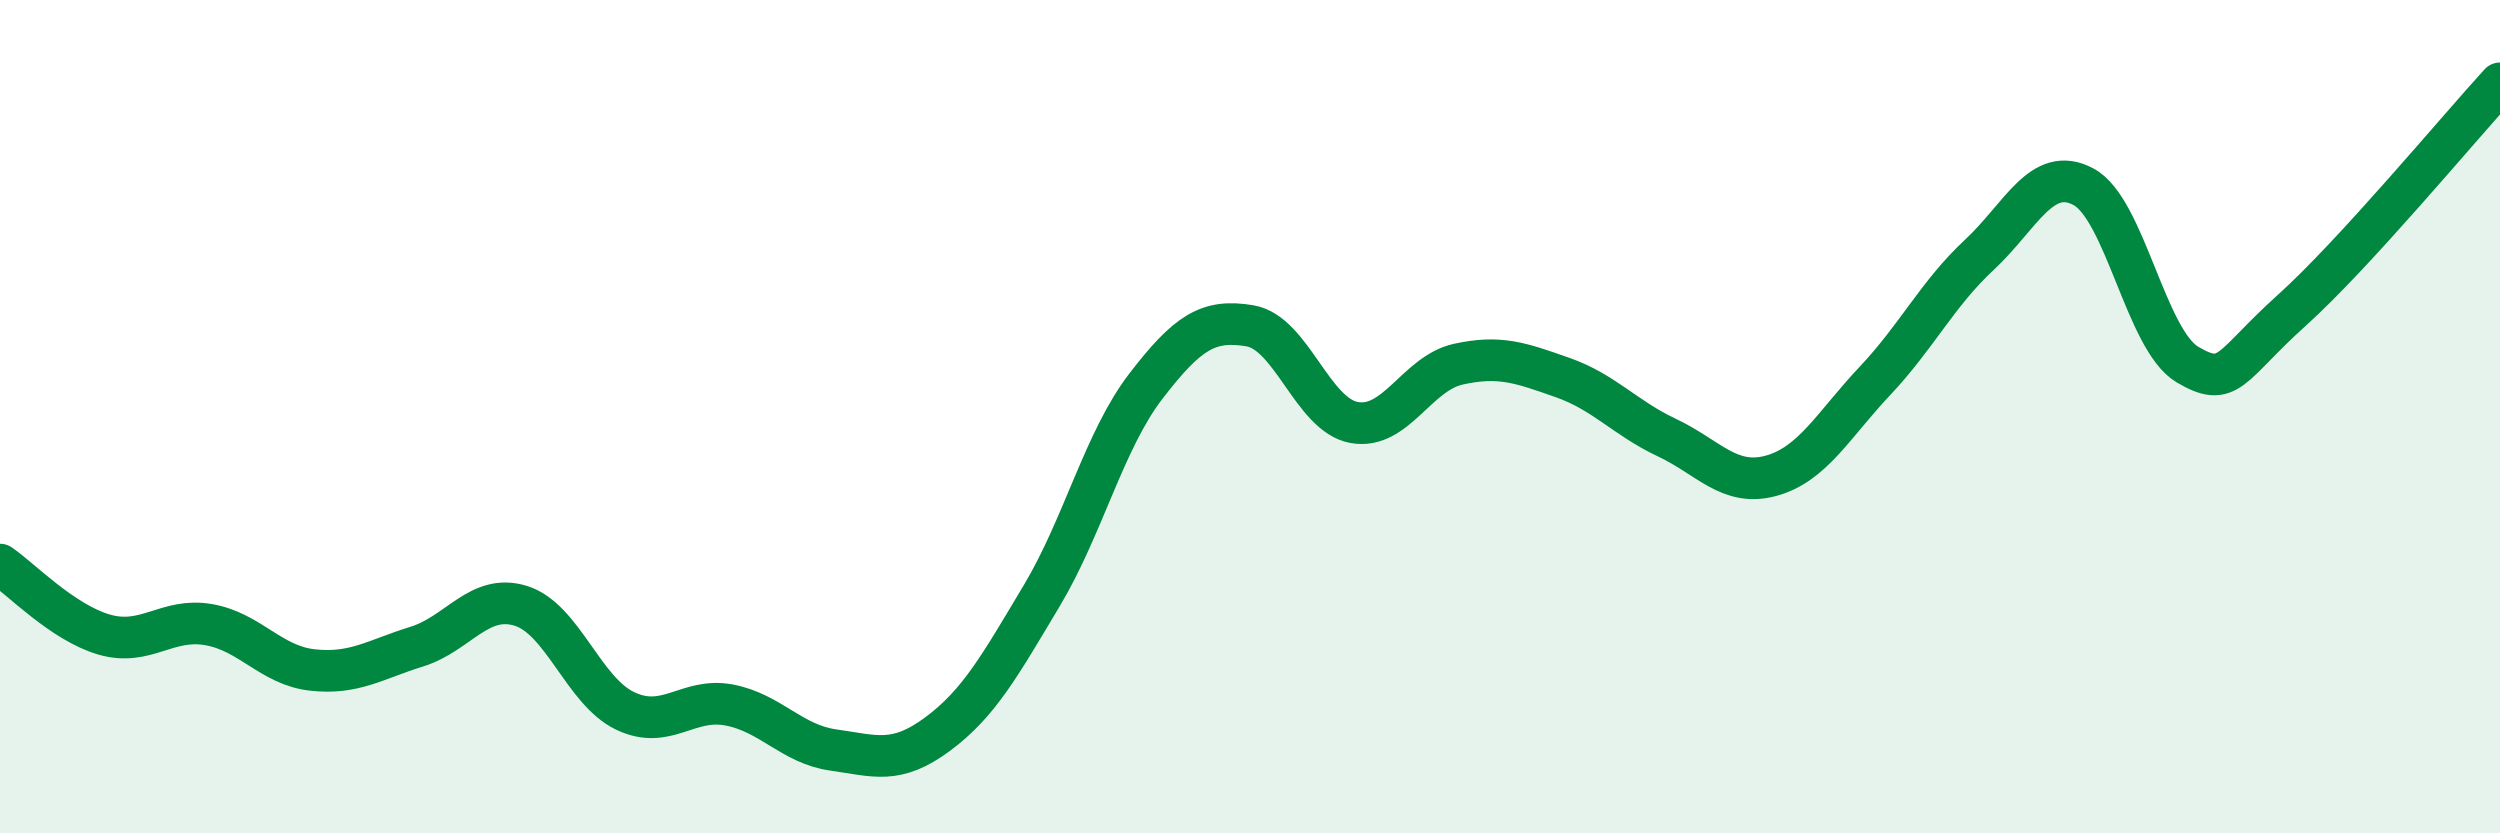 
    <svg width="60" height="20" viewBox="0 0 60 20" xmlns="http://www.w3.org/2000/svg">
      <path
        d="M 0,13.55 C 0.5,13.89 1.5,14.94 2.5,15.23 C 3.5,15.52 4,14.82 5,14.99 C 6,15.16 6.5,15.97 7.5,16.08 C 8.5,16.19 9,15.83 10,15.52 C 11,15.21 11.5,14.23 12.5,14.54 C 13.5,14.85 14,16.58 15,17.06 C 16,17.54 16.5,16.73 17.5,16.92 C 18.5,17.11 19,17.86 20,18 C 21,18.14 21.5,18.36 22.5,17.62 C 23.5,16.88 24,15.97 25,14.3 C 26,12.63 26.5,10.57 27.5,9.27 C 28.5,7.97 29,7.65 30,7.82 C 31,7.99 31.5,9.96 32.5,10.14 C 33.5,10.32 34,8.96 35,8.74 C 36,8.52 36.5,8.71 37.5,9.06 C 38.5,9.41 39,10.03 40,10.5 C 41,10.97 41.5,11.69 42.5,11.42 C 43.5,11.15 44,10.2 45,9.14 C 46,8.08 46.5,7.05 47.5,6.12 C 48.5,5.19 49,3.95 50,4.48 C 51,5.01 51.5,8.16 52.5,8.75 C 53.5,9.34 53.5,8.8 55,7.45 C 56.5,6.1 59,3.09 60,2L60 20L0 20Z"
        fill="#008740"
        opacity="0.1"
        stroke-linecap="round"
        stroke-linejoin="round"
      />
      <path
        d="M 0,13.55 C 0.5,13.89 1.5,14.94 2.5,15.23 C 3.5,15.52 4,14.82 5,14.99 C 6,15.16 6.5,15.97 7.5,16.08 C 8.5,16.19 9,15.83 10,15.52 C 11,15.21 11.5,14.23 12.5,14.54 C 13.5,14.85 14,16.58 15,17.06 C 16,17.54 16.5,16.73 17.5,16.92 C 18.5,17.11 19,17.86 20,18 C 21,18.14 21.5,18.36 22.5,17.62 C 23.5,16.88 24,15.97 25,14.3 C 26,12.63 26.5,10.57 27.5,9.27 C 28.5,7.97 29,7.65 30,7.82 C 31,7.99 31.5,9.96 32.5,10.14 C 33.5,10.32 34,8.96 35,8.74 C 36,8.52 36.5,8.71 37.5,9.06 C 38.5,9.41 39,10.03 40,10.5 C 41,10.97 41.5,11.69 42.5,11.42 C 43.5,11.15 44,10.2 45,9.14 C 46,8.08 46.5,7.05 47.5,6.12 C 48.5,5.19 49,3.95 50,4.48 C 51,5.01 51.5,8.16 52.5,8.75 C 53.5,9.34 53.5,8.8 55,7.45 C 56.5,6.1 59,3.09 60,2"
        stroke="#008740"
        stroke-width="1"
        fill="none"
        stroke-linecap="round"
        stroke-linejoin="round"
      />
    </svg>
  